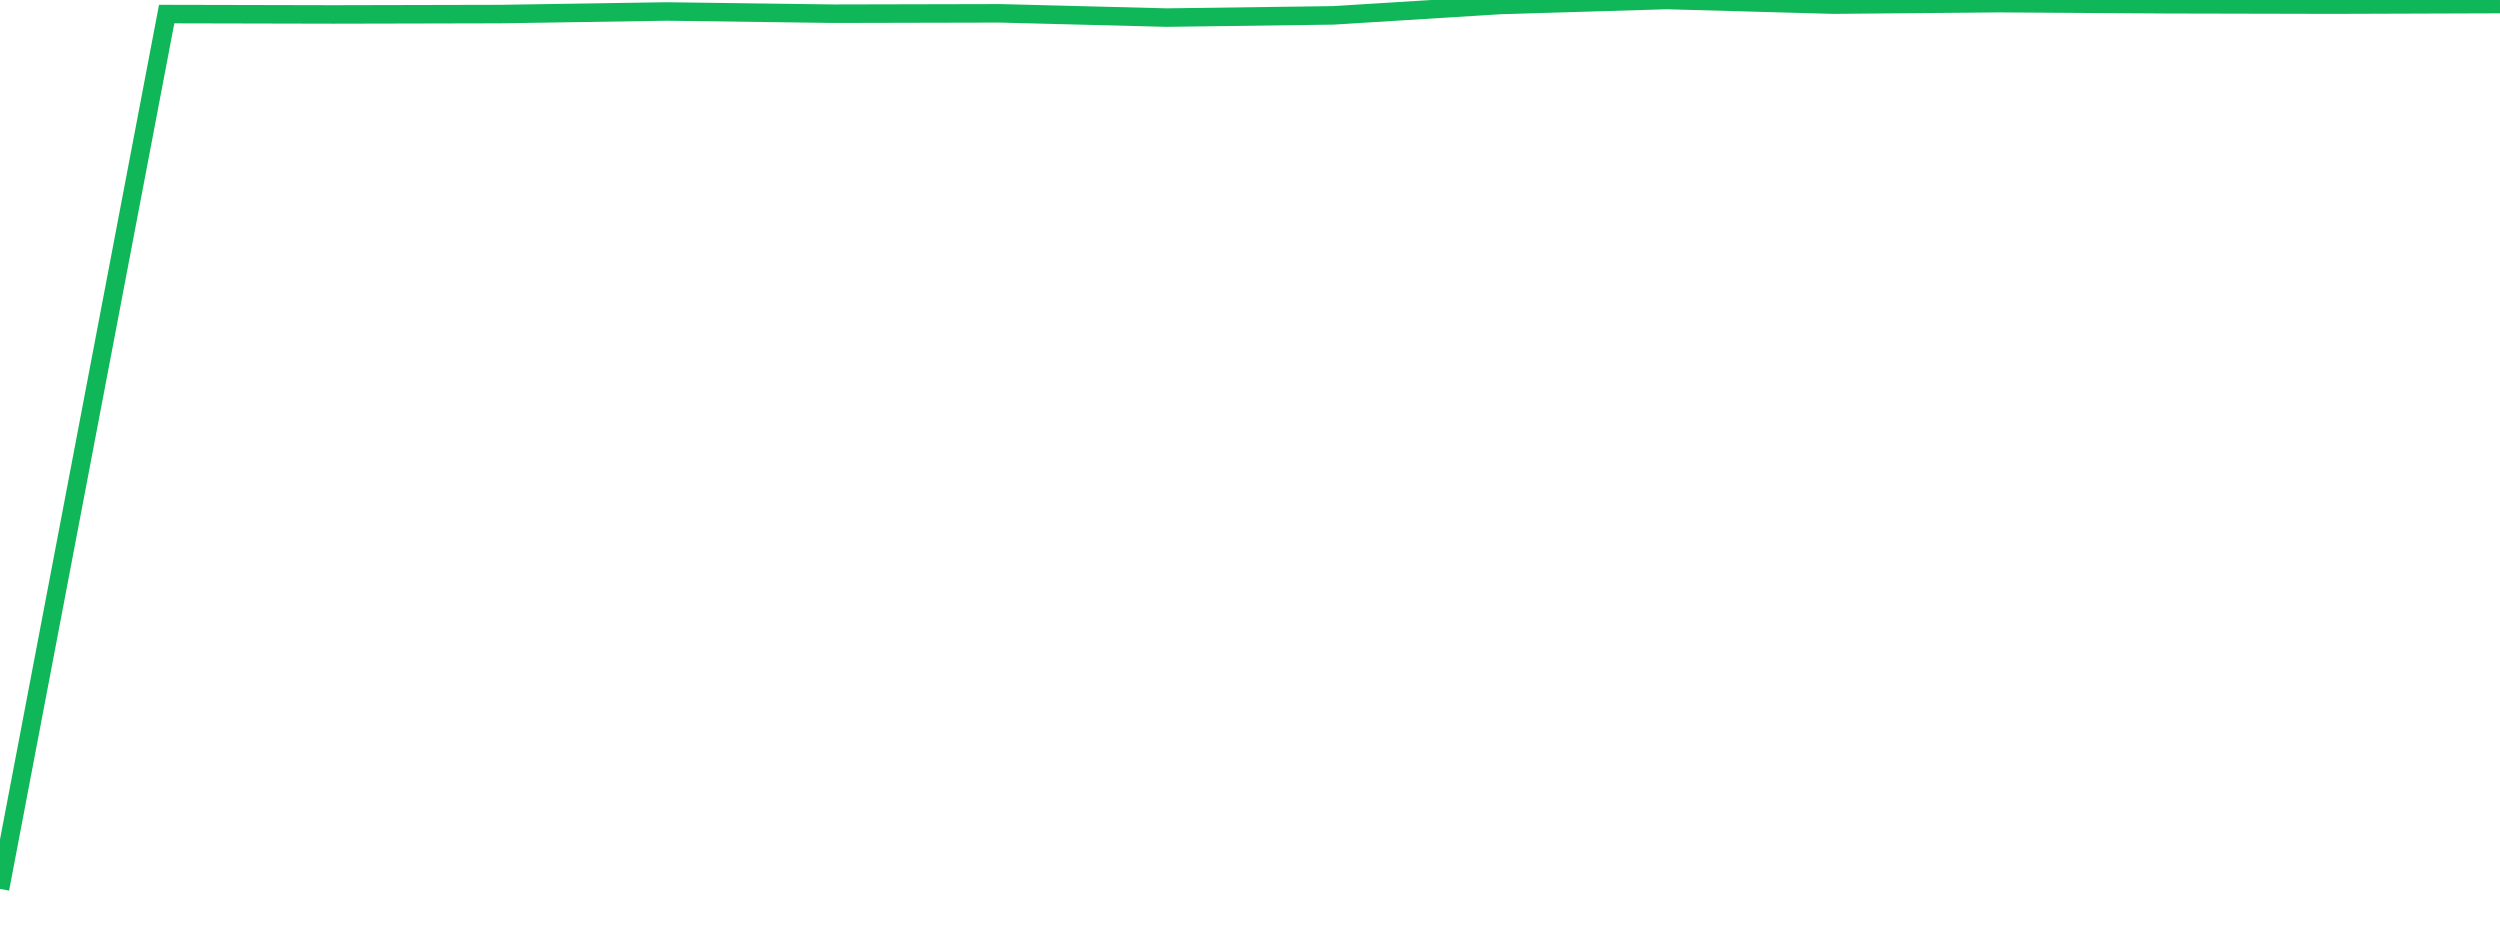 <?xml version="1.0" standalone="no"?>
<!DOCTYPE svg PUBLIC "-//W3C//DTD SVG 1.1//EN" "http://www.w3.org/Graphics/SVG/1.1/DTD/svg11.dtd">
<svg width="135" height="50" viewBox="0 0 135 50" preserveAspectRatio="none" class="sparkline" xmlns="http://www.w3.org/2000/svg"
xmlns:xlink="http://www.w3.org/1999/xlink"><path  class="sparkline--line" d="M 0 48 L 0 48 L 9 0.76 L 18 0.78 L 27 0.76 L 36 0.62 L 45 0.74 L 54 0.72 L 63 0.95 L 72 0.83 L 81 0.27 L 90 0 L 99 0.25 L 108 0.17 L 117 0.23 L 126 0.25 L 135 0.22" fill="none" stroke-width="1" stroke="#10b759"></path></svg>